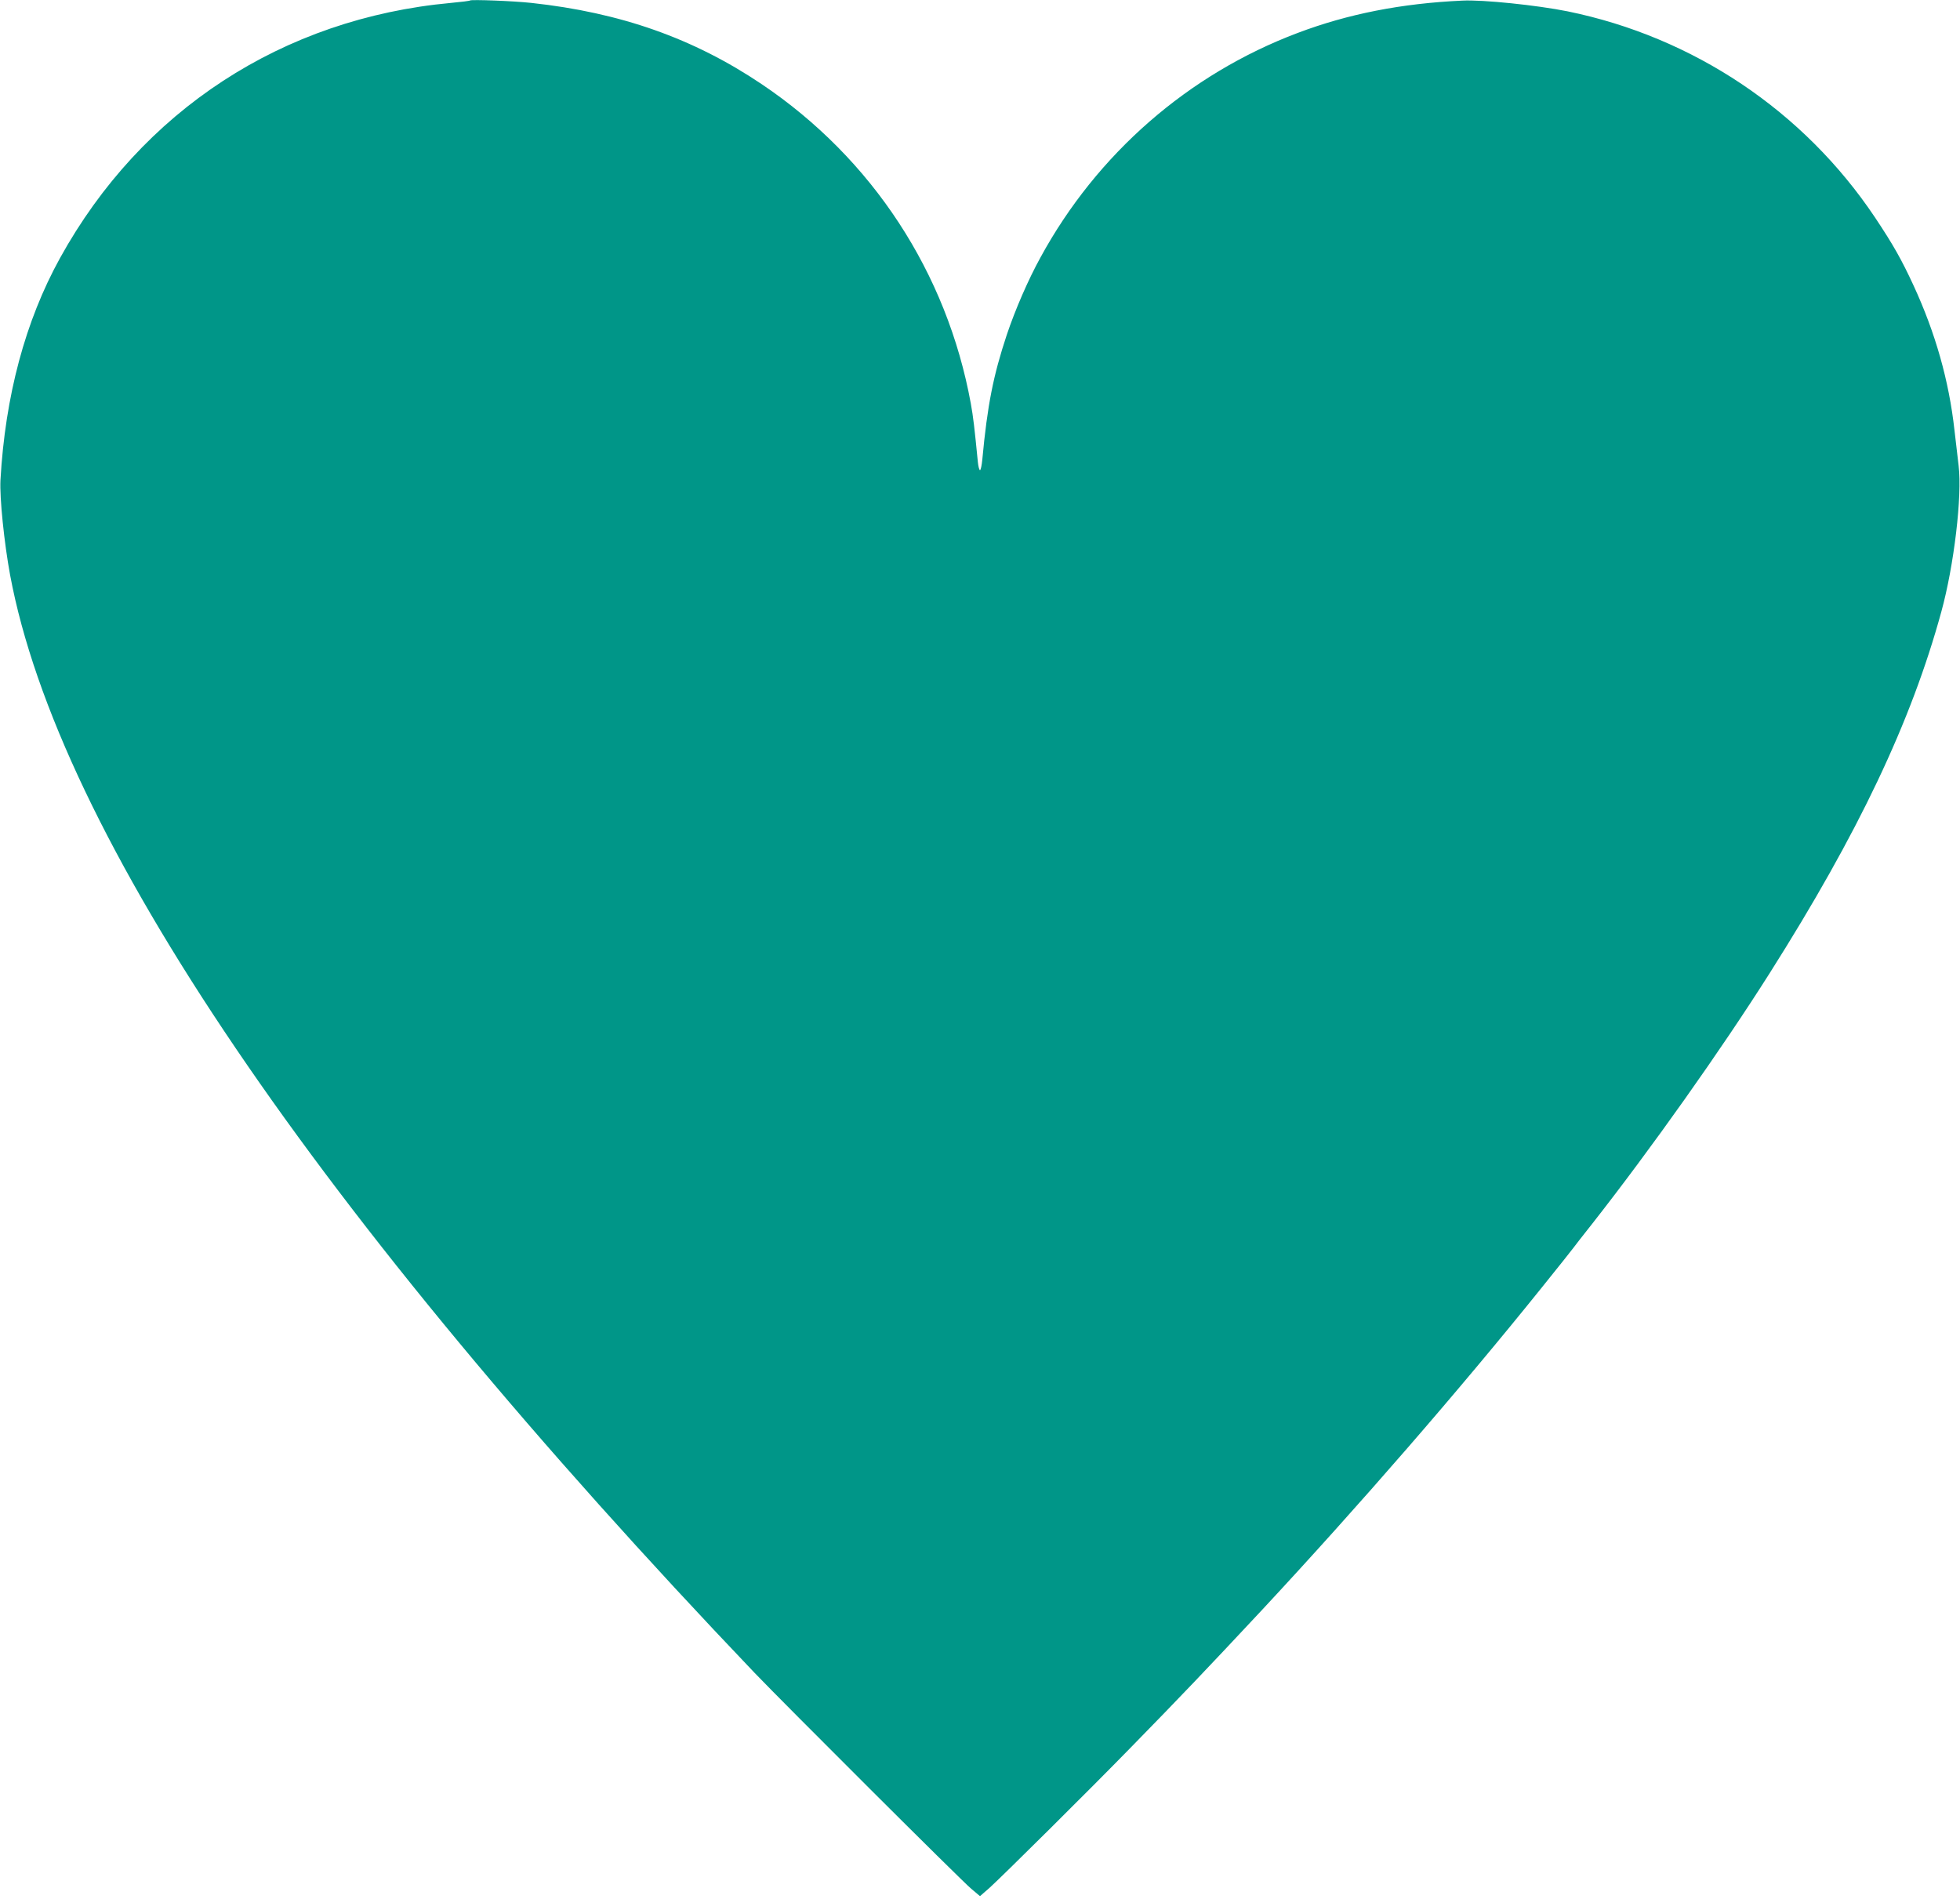 <?xml version="1.0" standalone="no"?>
<!DOCTYPE svg PUBLIC "-//W3C//DTD SVG 20010904//EN"
 "http://www.w3.org/TR/2001/REC-SVG-20010904/DTD/svg10.dtd">
<svg version="1.0" xmlns="http://www.w3.org/2000/svg"
 width="1280pt" height="1240pt" viewBox="0 0 1280 1240"
 preserveAspectRatio="xMidYMid meet">
<g transform="translate(0,1240) scale(0.1,-0.1)"
fill="#009688" stroke="none">
<path d="M3070 12397 c-3 -3 -59 -10 -125 -16 -1099 -101 -2021 -703 -2553
-1666 -227 -411 -358 -901 -389 -1450 -6 -115 24 -408 63 -620 315 -1688 1990
-4158 4863 -7170 191 -199 1348 -1354 1414 -1409 l57 -48 63 55 c83 75 649
636 923 917 319 326 502 518 854 895 632 679 1287 1433 1831 2110 102 127 194
242 204 256 11 15 65 85 121 155 389 496 843 1137 1161 1639 580 916 924 1641
1121 2360 83 302 137 757 113 954 -6 53 -18 157 -27 231 -36 325 -125 637
-267 945 -79 171 -134 268 -252 445 -466 696 -1186 1178 -2008 1346 -199 40
-554 77 -687 70 -397 -18 -747 -87 -1075 -211 -714 -269 -1311 -789 -1680
-1466 -80 -145 -165 -341 -220 -505 -88 -265 -127 -460 -160 -816 -4 -38 -10
-68 -15 -68 -5 0 -11 24 -14 53 -22 224 -30 294 -46 382 -156 854 -643 1599
-1365 2085 -446 300 -923 468 -1505 531 -120 13 -392 23 -400 16z"/>
</g>
</svg>
